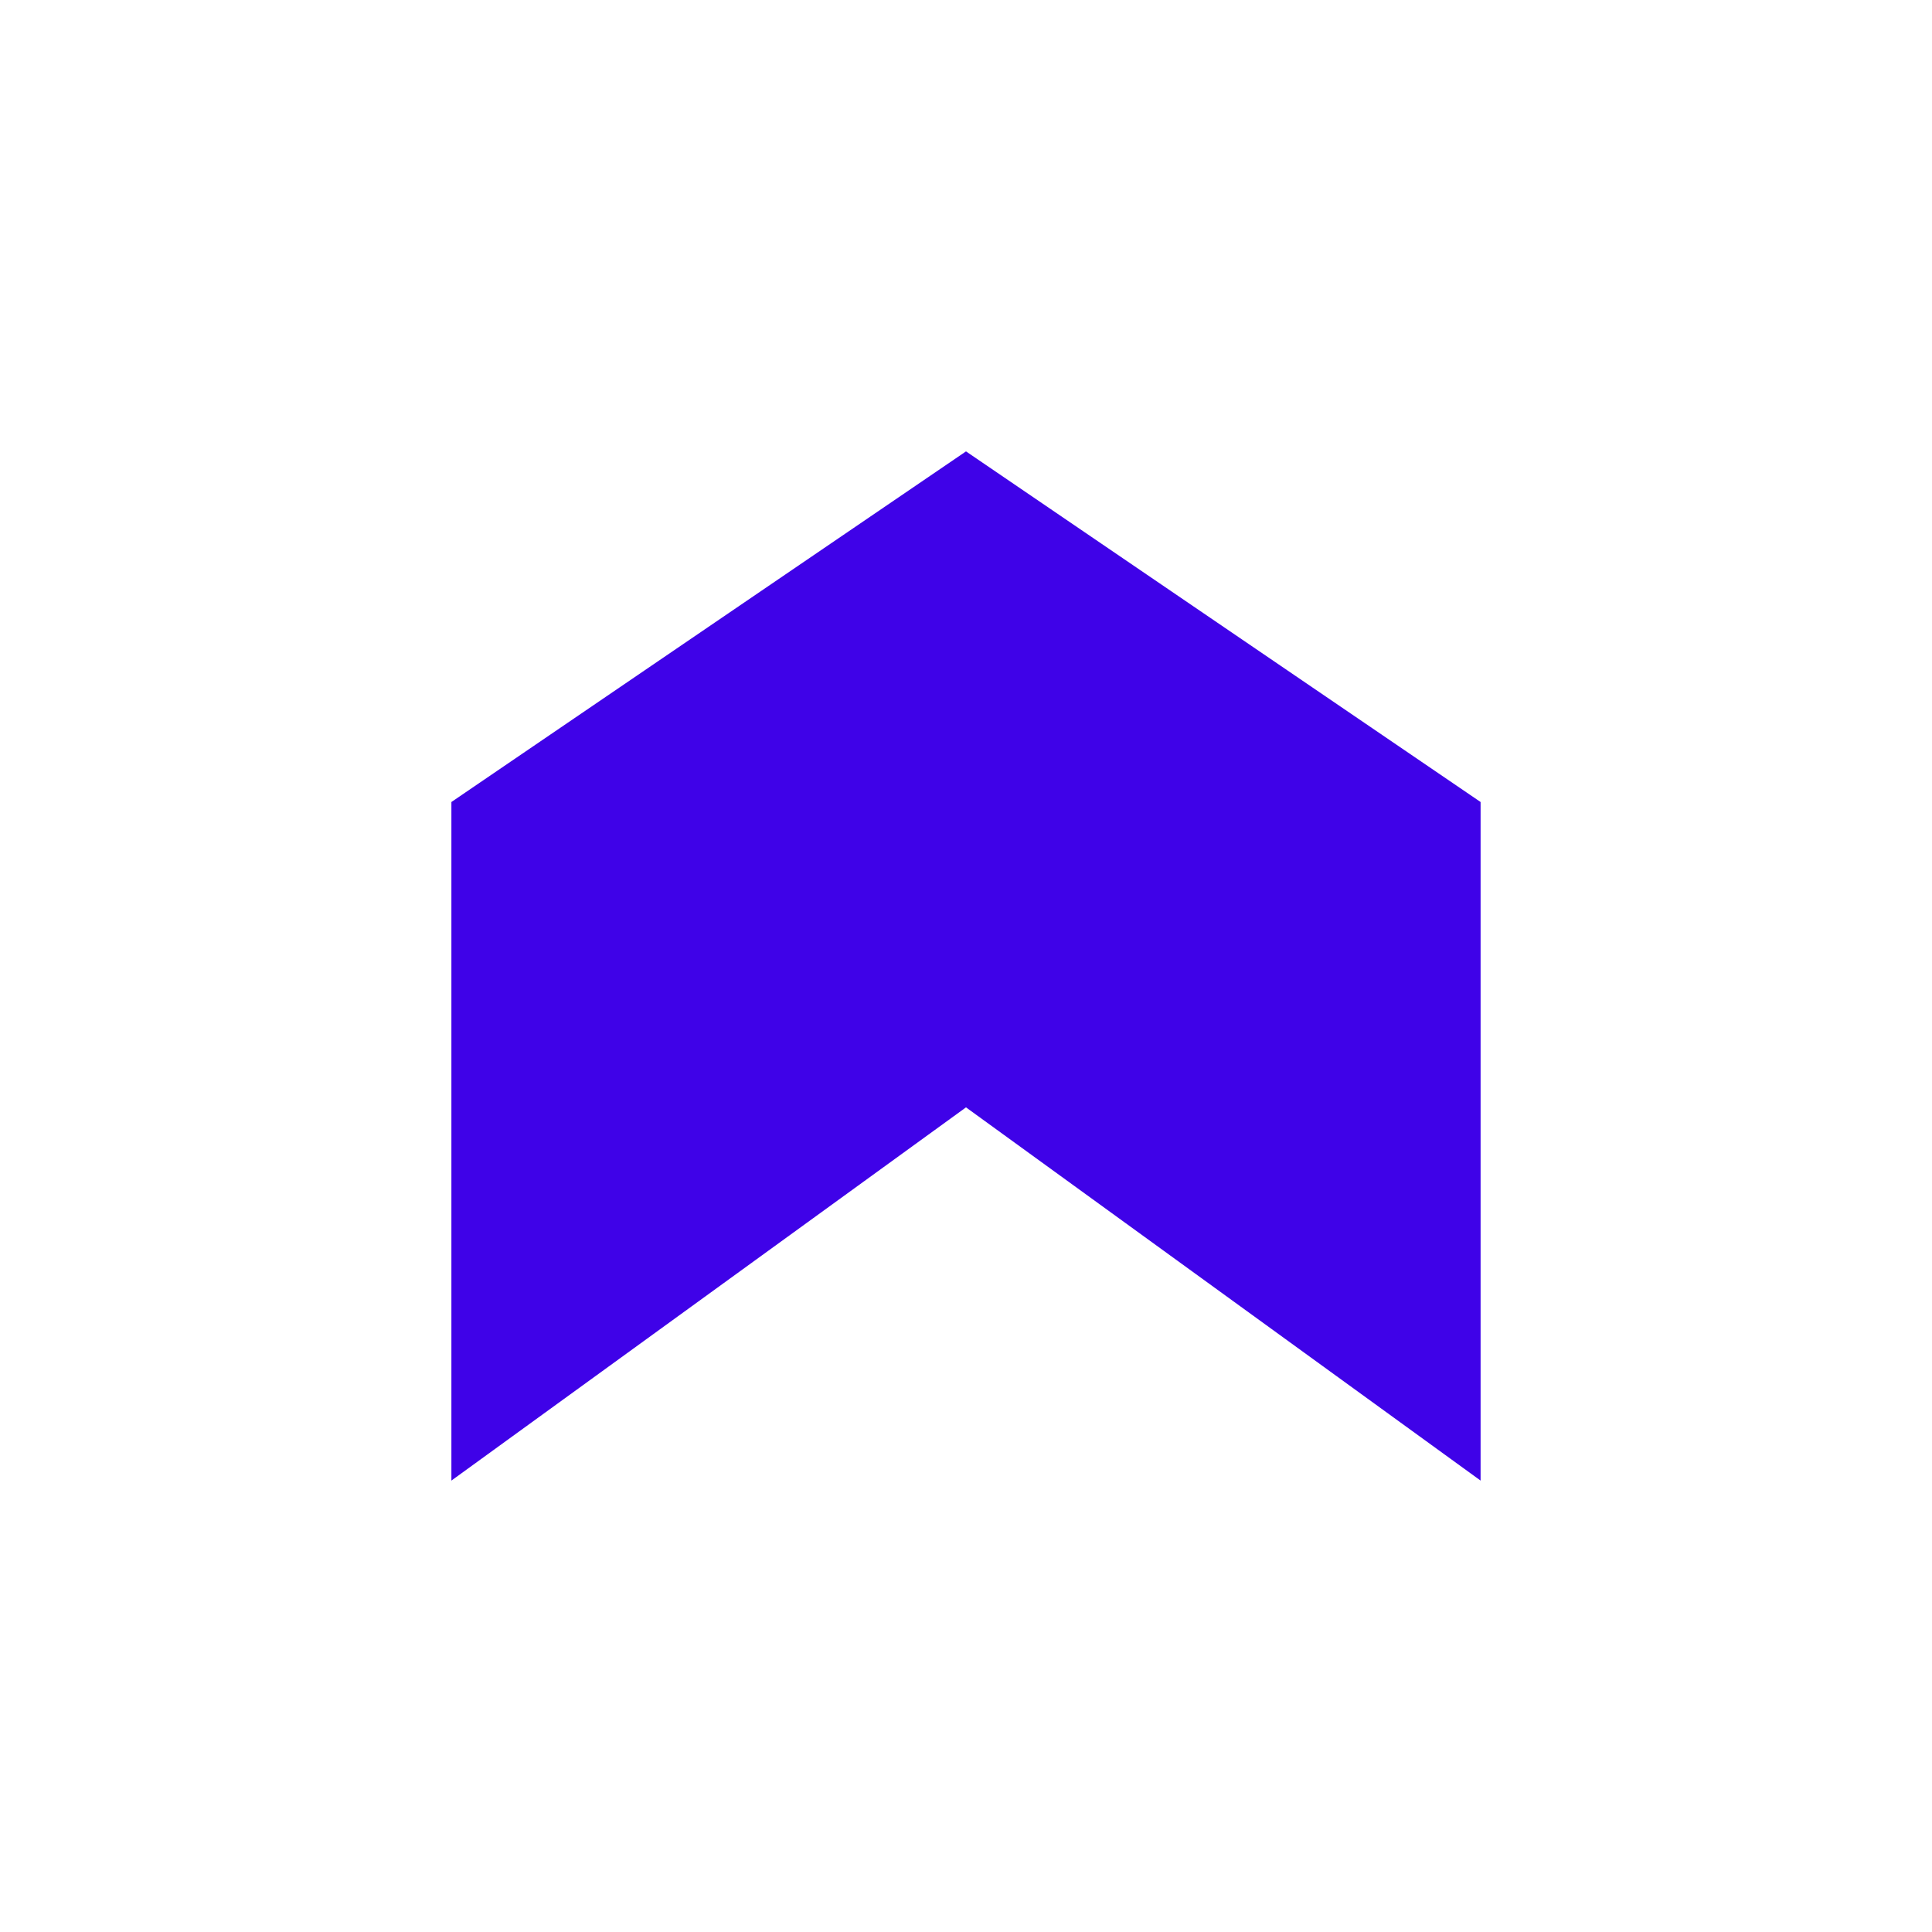 <svg width="128" height="128" viewBox="0 0 128 128" fill="none" xmlns="http://www.w3.org/2000/svg">
<path d="M29.906 53.135L64 29.906L98.093 53.135L98.093 98.093L64 73.366L29.906 98.093L29.906 53.135Z" fill="#3F02E8"/>
</svg>
